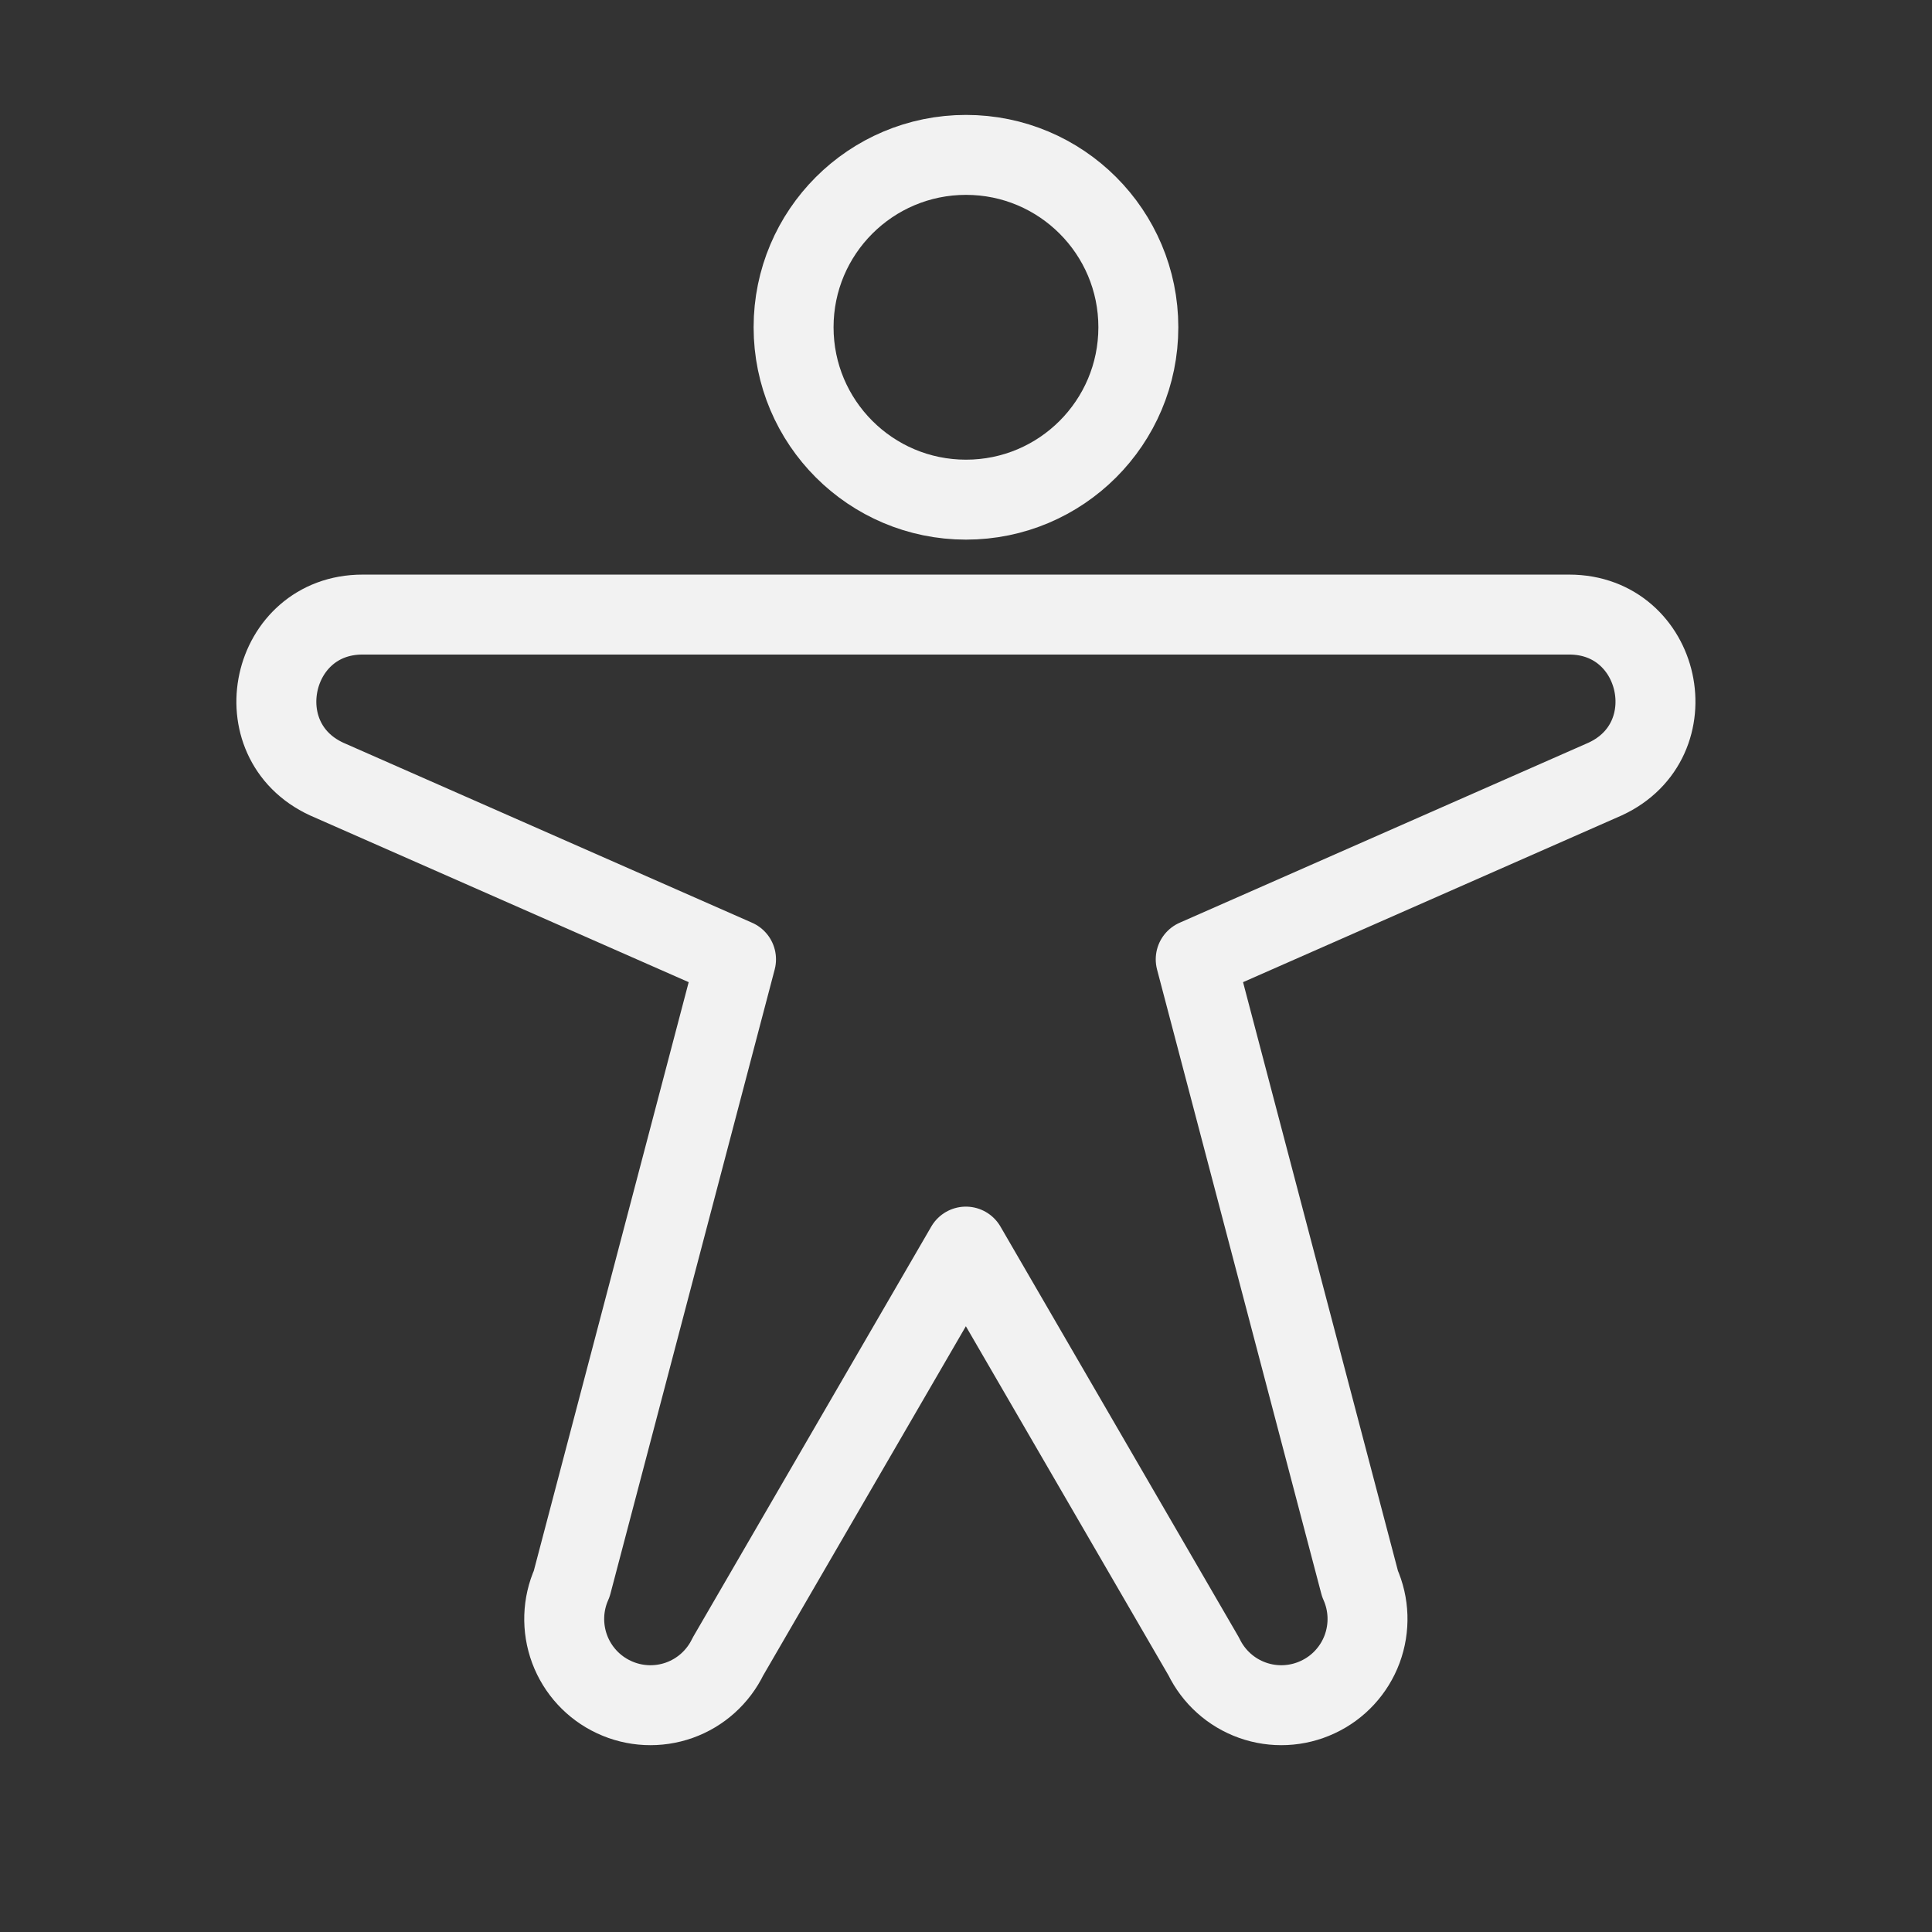 <?xml version="1.0" encoding="UTF-8"?> <svg xmlns="http://www.w3.org/2000/svg" width="29" height="29" viewBox="0 0 29 29" fill="none"><rect x="0" y="0" width="29" height="29" fill="#333333" stroke="none"/> <g clip-path="url(#clip0_96_7613)"> <path d="M14.5 7.5C15.929 7.5 17.087 6.341 17.087 4.912C17.087 3.483 15.929 2.325 14.5 2.325C13.071 2.325 11.912 3.483 11.912 4.912C11.912 6.341 13.071 7.5 14.5 7.5Z" stroke="#F2F2F2" stroke-width="1.2" stroke-linecap="round" stroke-linejoin="round"></path> <path d="M4.903 11.694C3.642 11.112 4.056 9.225 5.442 9.225H23.554C24.942 9.225 25.356 11.112 24.093 11.694L17.948 14.4L20.414 23.772C20.553 24.082 20.564 24.434 20.446 24.753C20.327 25.072 20.088 25.331 19.78 25.474C19.472 25.618 19.12 25.635 18.8 25.521C18.479 25.407 18.217 25.171 18.069 24.865L14.498 18.712L10.927 24.865C10.779 25.171 10.517 25.407 10.197 25.521C9.876 25.635 9.524 25.618 9.216 25.474C8.908 25.331 8.669 25.072 8.55 24.753C8.432 24.434 8.443 24.082 8.582 23.772L11.048 14.4L4.903 11.694Z" stroke="#F2F2F2" stroke-width="1.2" stroke-linecap="round" stroke-linejoin="round"></path> </g> <defs> <clipPath id="clip0_96_7613"> <rect width="27.6" height="27.6" fill="white" transform="translate(0.699 0.6)"></rect> </clipPath> </defs> </svg> 